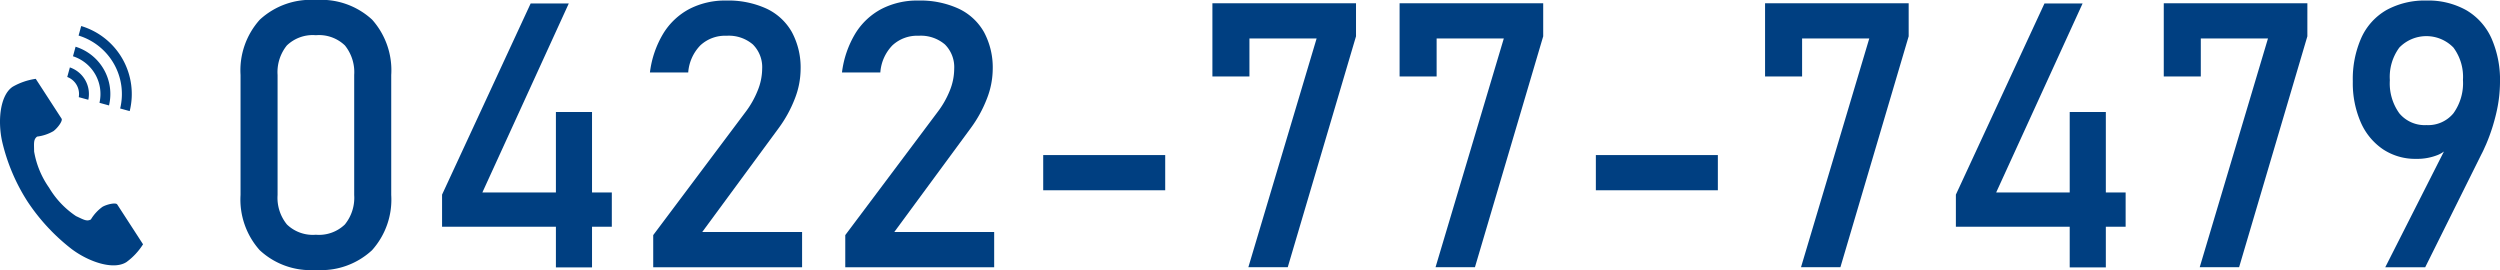 <svg xmlns="http://www.w3.org/2000/svg" width="229.513" height="24.785" viewBox="0 0 229.513 24.785"><defs><style>.a{fill:#003f81;}</style></defs><title>tel</title><path class="a" d="M23.842,22.968A6.979,6.979,0,0,1,22.083,17.9V6.884A6.959,6.959,0,0,1,23.85,1.808,6.883,6.883,0,0,1,29,0a6.9,6.9,0,0,1,5.159,1.8,6.973,6.973,0,0,1,1.758,5.084V17.9a6.954,6.954,0,0,1-1.767,5.075A6.879,6.879,0,0,1,29,24.785,6.856,6.856,0,0,1,23.842,22.968Zm7.817-2.359a3.882,3.882,0,0,0,.858-2.708V6.884a3.909,3.909,0,0,0-.85-2.709A3.424,3.424,0,0,0,29,3.233a3.424,3.424,0,0,0-2.667.942,3.909,3.909,0,0,0-.85,2.709V17.9a3.878,3.878,0,0,0,.859,2.708A3.426,3.426,0,0,0,29,21.551,3.429,3.429,0,0,0,31.659,20.609Z"/><path class="a" d="M40.584,17.868,48.718.316h3.5L44.285,17.667H56.168v3.151H40.584Zm10.451-7.584h3.316V24.551H51.035Z"/><path class="a" d="M59.969,21.584l8.45-11.267a8.408,8.408,0,0,0,1.142-2.008,5.354,5.354,0,0,0,.409-1.942V6.333a2.941,2.941,0,0,0-.851-2.25,3.392,3.392,0,0,0-2.417-.8,3.325,3.325,0,0,0-2.4.876,3.975,3.975,0,0,0-1.118,2.475V6.65H59.669V6.634a9.053,9.053,0,0,1,1.225-3.559A6.233,6.233,0,0,1,63.285.825,7.136,7.136,0,0,1,66.669.05a8.424,8.424,0,0,1,3.7.742A5.213,5.213,0,0,1,72.7,2.95a6.853,6.853,0,0,1,.8,3.417v.017a7.541,7.541,0,0,1-.533,2.683,11.573,11.573,0,0,1-1.484,2.7L64.469,21.3h9.167v3.234H59.969Z"/><path class="a" d="M77.6,21.584l8.451-11.267A8.4,8.4,0,0,0,87.2,8.309,5.333,5.333,0,0,0,87.6,6.367V6.333a2.944,2.944,0,0,0-.85-2.25,3.4,3.4,0,0,0-2.417-.8,3.328,3.328,0,0,0-2.4.876A3.974,3.974,0,0,0,80.82,6.634V6.65H77.3V6.634a9.053,9.053,0,0,1,1.225-3.559A6.235,6.235,0,0,1,80.92.825,7.134,7.134,0,0,1,84.3.05,8.43,8.43,0,0,1,88,.792,5.206,5.206,0,0,1,90.337,2.95a6.853,6.853,0,0,1,.8,3.417v.017A7.541,7.541,0,0,1,90.6,9.067a11.536,11.536,0,0,1-1.484,2.7L82.1,21.3H91.27v3.234H77.6Z"/><path class="a" d="M106.972,14.234v3.234h-11.2V14.234Z"/><path class="a" d="M124.489,3.333l-6.267,21.2h-3.617l6.267-21h-6.167V7.017h-3.4V.3h13.184Z"/><path class="a" d="M141.674,3.333l-6.267,21.2H131.79l6.267-21H131.89V7.017h-3.4V.3h13.184Z"/><path class="a" d="M157.708,14.234v3.234h-11.2V14.234Z"/><path class="a" d="M175.226,3.333l-6.267,21.2h-3.617l6.267-21h-6.167V7.017h-3.4V.3h13.184Z"/><path class="a" d="M179.56,17.868,187.694.316h3.5L183.26,17.667h11.884v3.151H179.56Zm10.45-7.584h3.317V24.551H190.01Z"/><path class="a" d="M211.828,3.333l-6.267,21.2h-3.616l6.267-21h-6.167V7.017h-3.4V.3h13.184Z"/><path class="a" d="M225.079,12.5l-.016.6a2.5,2.5,0,0,1-1.258,1.125,5.068,5.068,0,0,1-1.993.358,5.34,5.34,0,0,1-3.049-.883,5.767,5.767,0,0,1-2.042-2.492A8.974,8.974,0,0,1,216,7.484V7.467a9.313,9.313,0,0,1,.792-4.017A5.586,5.586,0,0,1,219.1.917,7.289,7.289,0,0,1,222.763.05a7.132,7.132,0,0,1,3.65.883A5.692,5.692,0,0,1,228.722,3.5a9.471,9.471,0,0,1,.791,4.05v.017a12.624,12.624,0,0,1-.333,2.775,17.222,17.222,0,0,1-.95,2.925c-.067.145-.133.292-.2.442s-.14.3-.217.442l-5.167,10.384h-3.667Zm.159-2.1a4.736,4.736,0,0,0,.875-3.05V7.333a4.511,4.511,0,0,0-.875-2.966,3.462,3.462,0,0,0-4.967,0A4.535,4.535,0,0,0,219.4,7.35v.017a4.7,4.7,0,0,0,.875,3.042,3.031,3.031,0,0,0,2.492,1.075A3,3,0,0,0,225.238,10.4Z"/><path class="a" d="M1.174,7.959C0,8.723-.234,11.108.211,13.053a17.531,17.531,0,0,0,2.322,5.458,18.243,18.243,0,0,0,4.036,4.346c1.594,1.2,3.868,1.961,5.044,1.2a5.956,5.956,0,0,0,1.519-1.63L12.5,21.45l-1.738-2.68c-.129-.2-.939-.018-1.351.216a3.922,3.922,0,0,0-1.066,1.159c-.382.219-.7,0-1.367-.306a8.127,8.127,0,0,1-2.472-2.607,8.136,8.136,0,0,1-1.373-3.321c-.007-.734-.078-1.114.278-1.372a3.926,3.926,0,0,0,1.493-.5c.381-.281.878-.946.749-1.146L3.914,8.211l-.633-.974A5.959,5.959,0,0,0,1.174,7.959Z"/><path class="a" d="M11.031,9.959A5.61,5.61,0,0,0,7.215,3.266l.24-.876a6.518,6.518,0,0,1,4.452,7.81Z"/><path class="a" d="M9.132,9.439A3.638,3.638,0,0,0,6.7,5.166l.239-.877A4.547,4.547,0,0,1,10.008,9.68Z"/><path class="a" d="M7.23,8.919A1.668,1.668,0,0,0,6.174,7.067l.241-.878a2.578,2.578,0,0,1,1.693,2.97Z"/></svg>